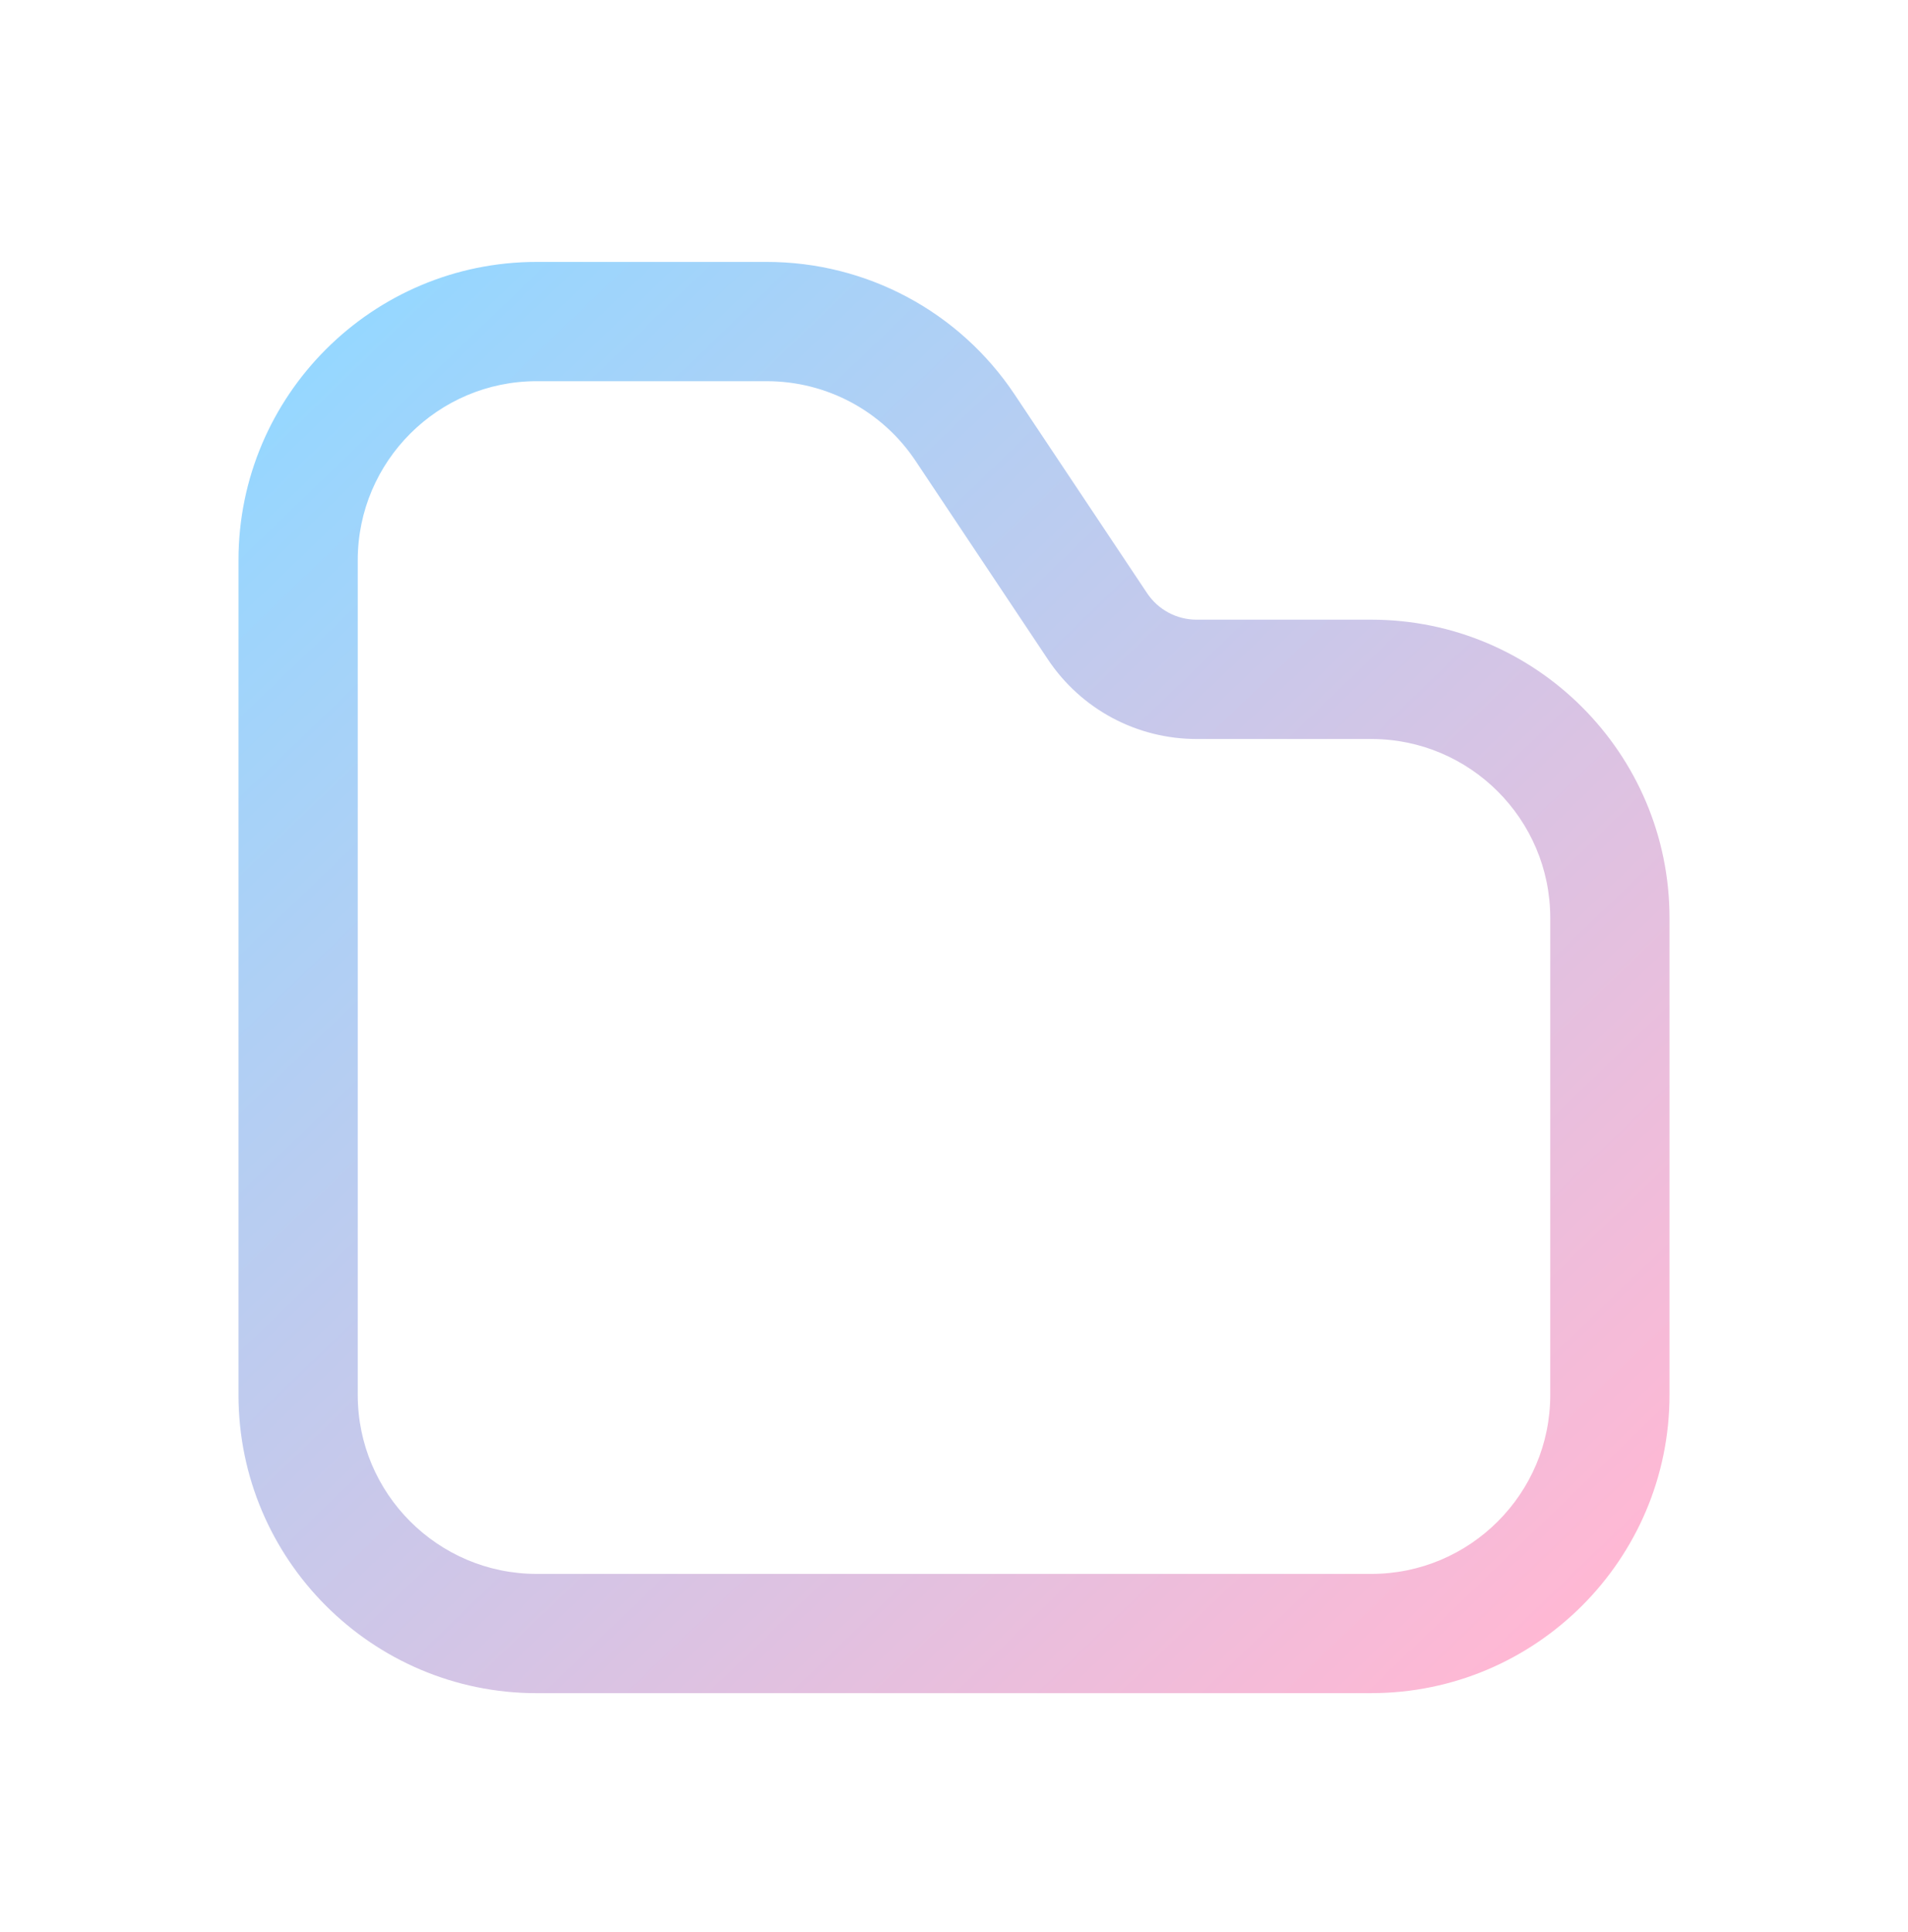 <?xml version="1.0" encoding="utf-8"?>
<svg xmlns="http://www.w3.org/2000/svg" width="80" height="81" viewBox="0 0 80 81" fill="none">
<path d="M57.5 70.98H22.5C15.607 70.98 10 65.373 10 58.48V23.48C10 16.588 15.607 10.98 22.5 10.98H32.148C36.335 10.98 40.225 13.06 42.547 16.545L48.095 24.865C48.56 25.563 49.337 25.978 50.175 25.978H57.5C64.392 25.978 70 31.585 70 38.478V58.478C70 65.37 64.392 70.978 57.5 70.978V70.98ZM22.5 15.98C18.365 15.98 15 19.345 15 23.48V58.48C15 62.615 18.365 65.98 22.5 65.98H57.5C61.635 65.98 65 62.615 65 58.48V38.48C65 34.345 61.635 30.98 57.5 30.98H50.175C47.663 30.98 45.33 29.733 43.935 27.64L38.388 19.32C36.992 17.228 34.66 15.98 32.148 15.98H22.5Z" fill="url(#paint0_linear_2417_14306)"/>
<defs>
<linearGradient id="paint0_linear_2417_14306" x1="14.571" y1="14.123" x2="66" y2="67.552" gradientUnits="userSpaceOnUse">
<stop stop-color="#96D7FF"/>
<stop offset="1" stop-color="#FFB8D4"/>
</linearGradient>
</defs>
</svg>